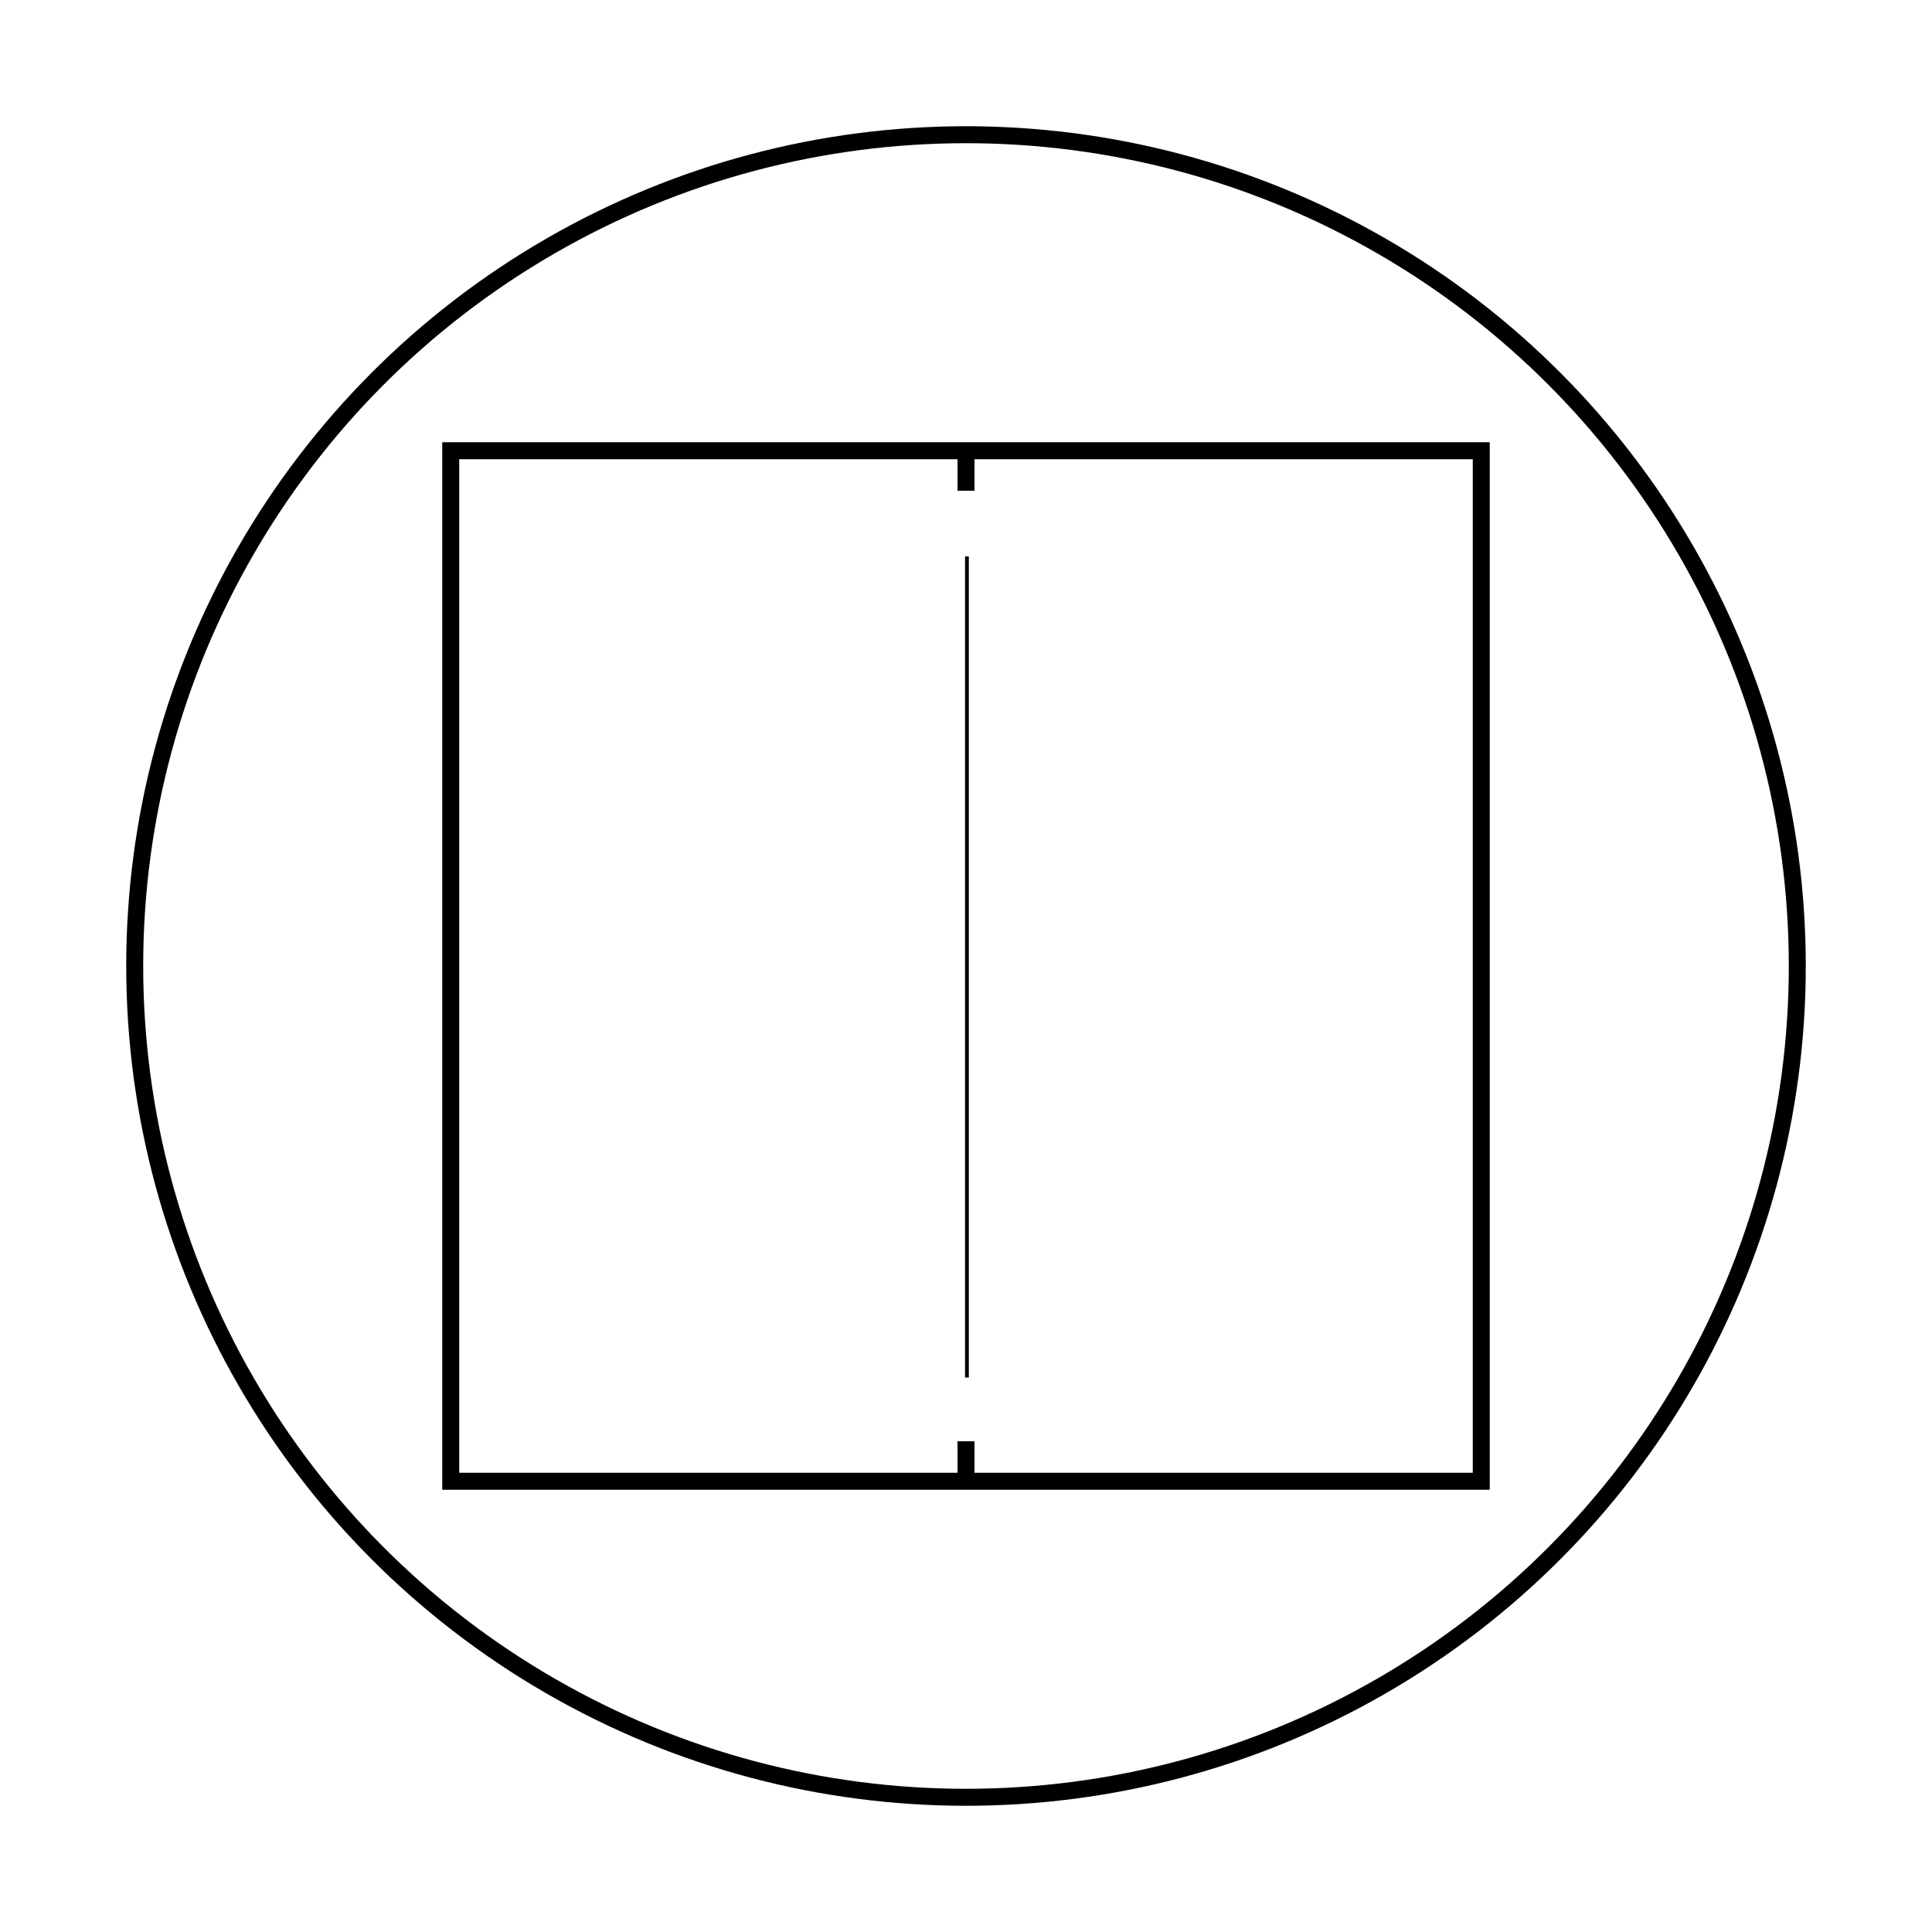 <?xml version="1.0" encoding="UTF-8"?>
<svg xmlns="http://www.w3.org/2000/svg" id="Camada_1" version="1.1" viewBox="0 0 1024 1024">
  <defs>
    <style>
      .st0 {
        stroke-width: 2px;
      }

      .st0, .st1 {
        fill: none;
        stroke: #000;
      }

      .st1 {
        stroke-width: 9px;
      }
    </style>
  </defs>
  <circle class="st1" cx="512" cy="512" r="440.6"></circle>
  <rect class="st1" x="238.9" y="238.9" width="546.2" height="546.2"></rect>
  <line class="st1" x1="512" y1="238.9" x2="512" y2="260.1"></line>
  <line class="st0" x1="512.5" y1="294.9" x2="512.5" y2="730.1"></line>
  <line class="st1" x1="512" y1="763.9" x2="512" y2="785.1"></line>
</svg>
